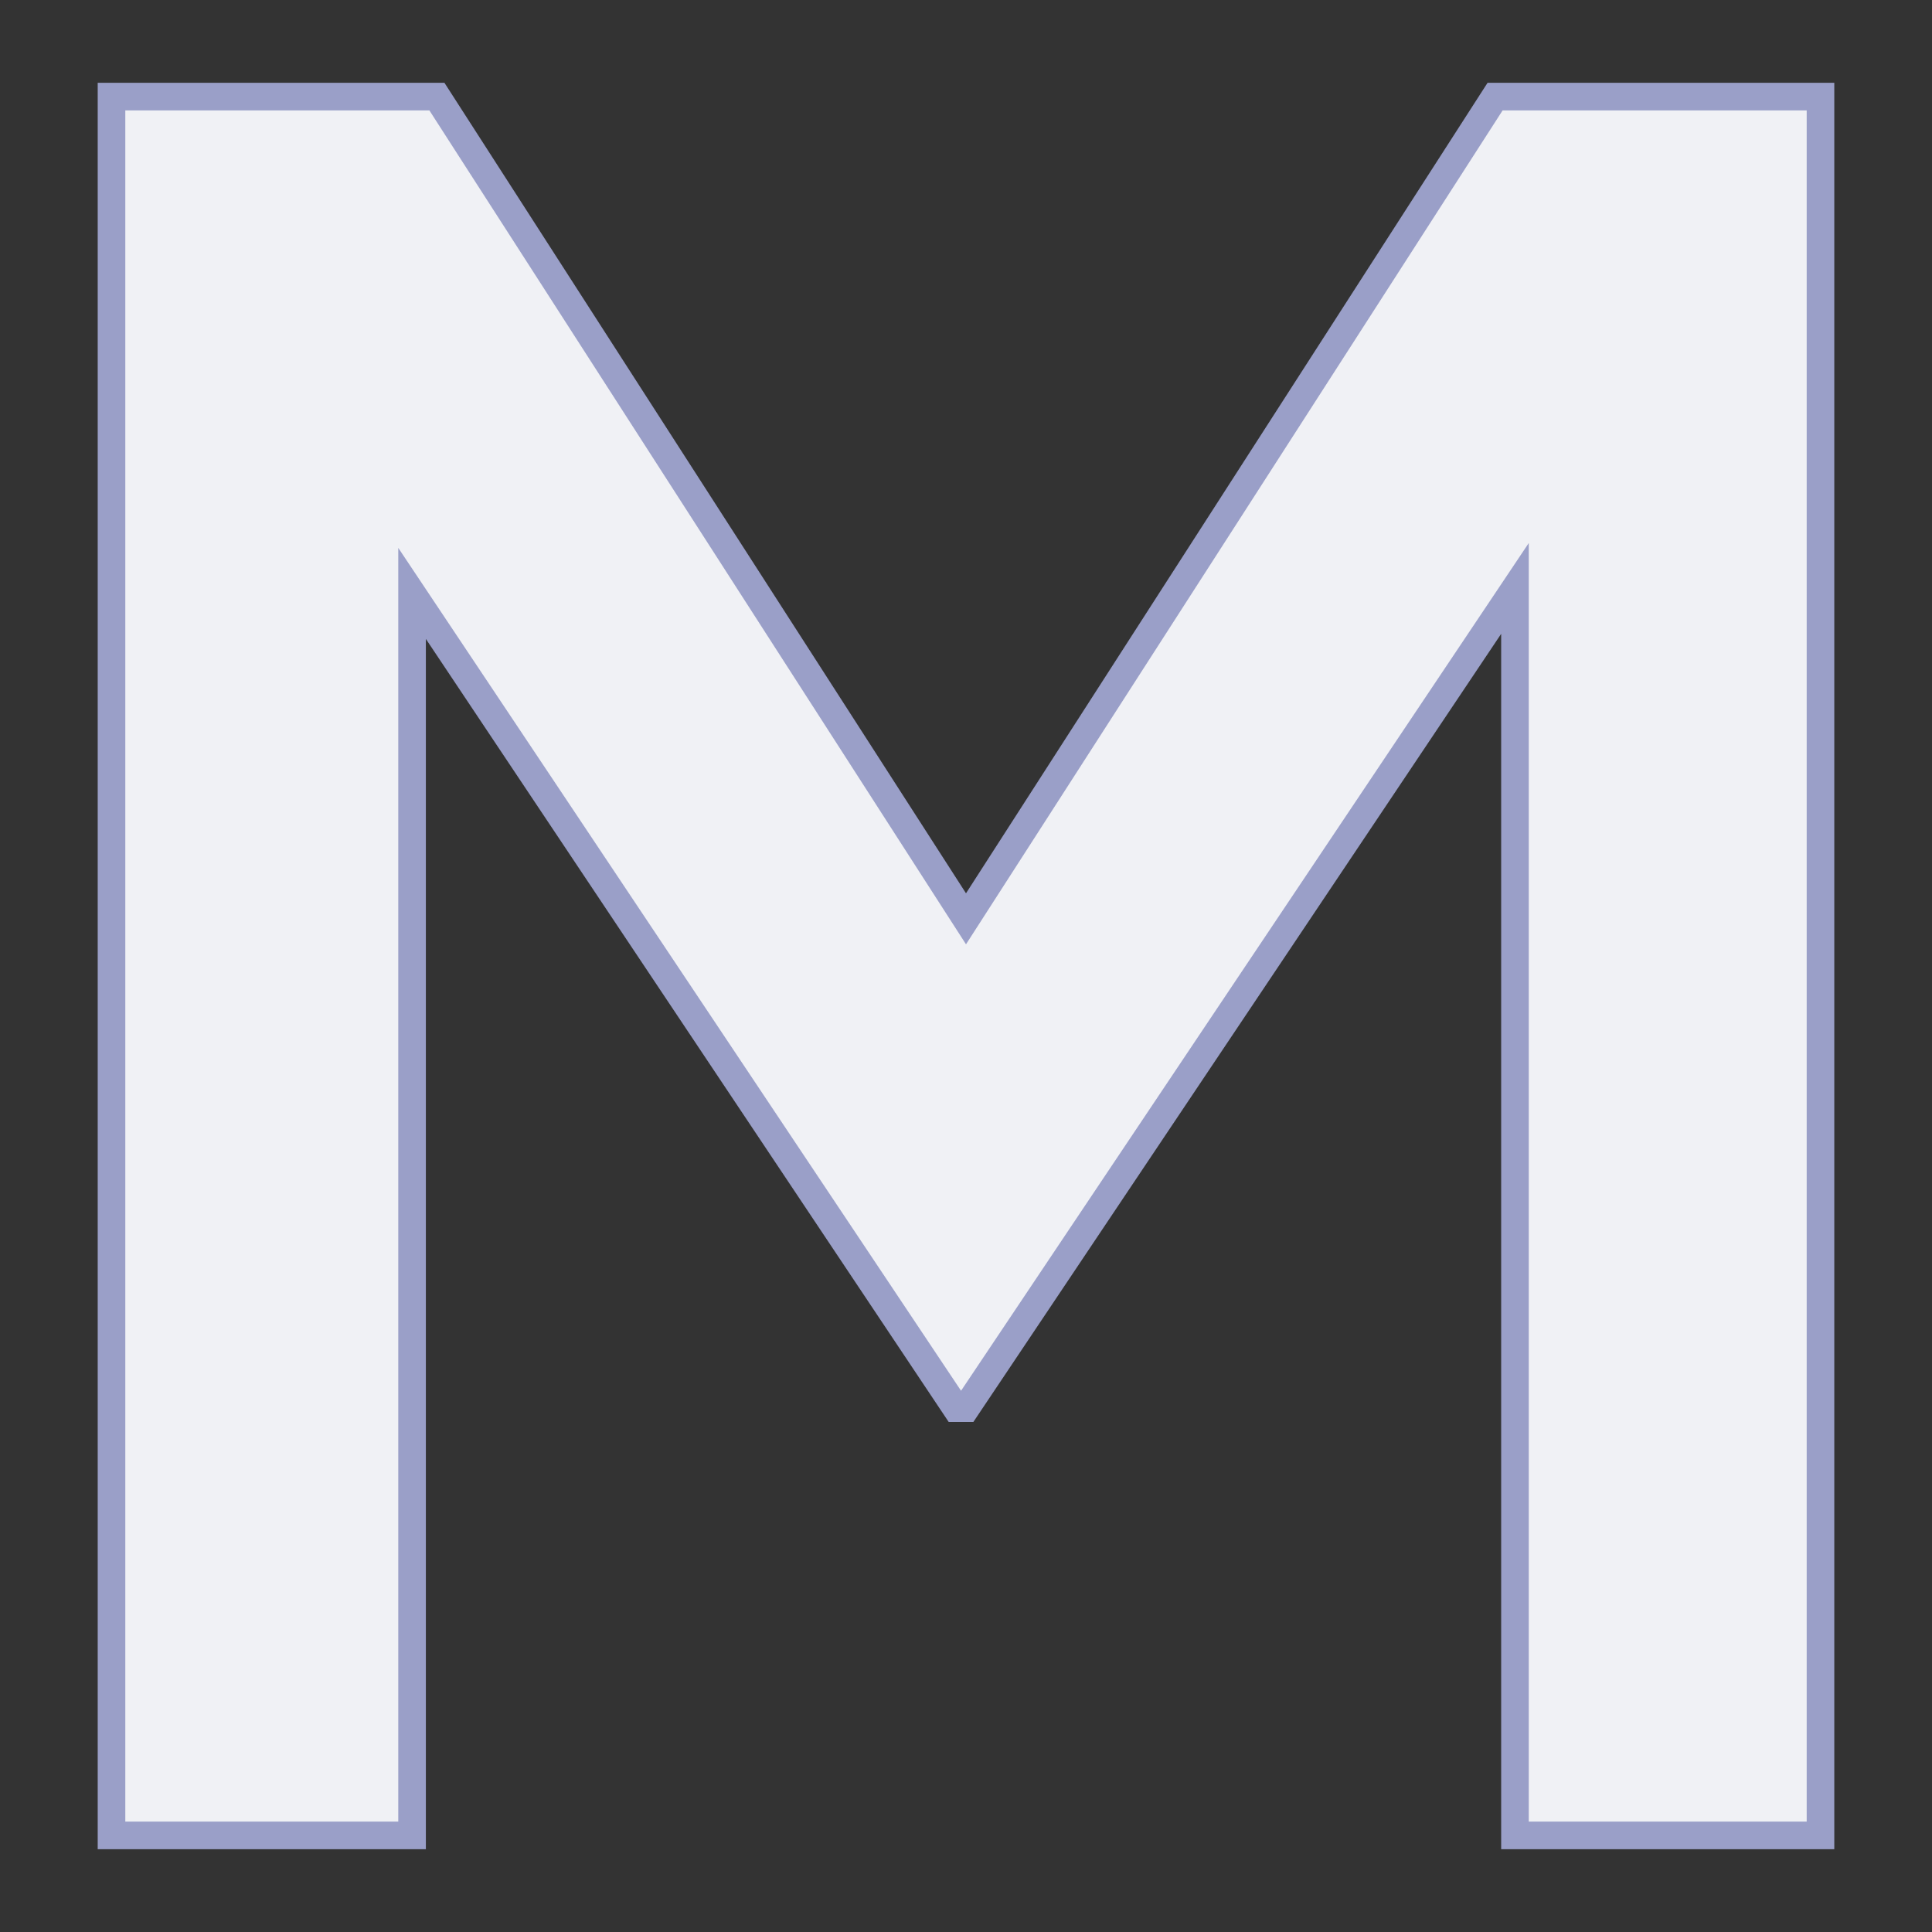 <svg id="レイヤー_1" xmlns="http://www.w3.org/2000/svg" xmlns:xlink="http://www.w3.org/1999/xlink" width="140" height="140" viewBox="-7.08 -6 140 140" enable-background="new -7.08 -6 140 140"><rect x="-7.08" y="-6" width="140" height="140" fill="#333333" stroke="none"/><path id="dept_M_under" fill="#f0f1f5" stroke="#9a9fc8" stroke-width="2" d="M1 127h21.78V37L62.2 96.04h.72l39.78-59.4V127h22.14V1h-23.58L62.92 60.58 24.58 1H1V127z"/></svg>
